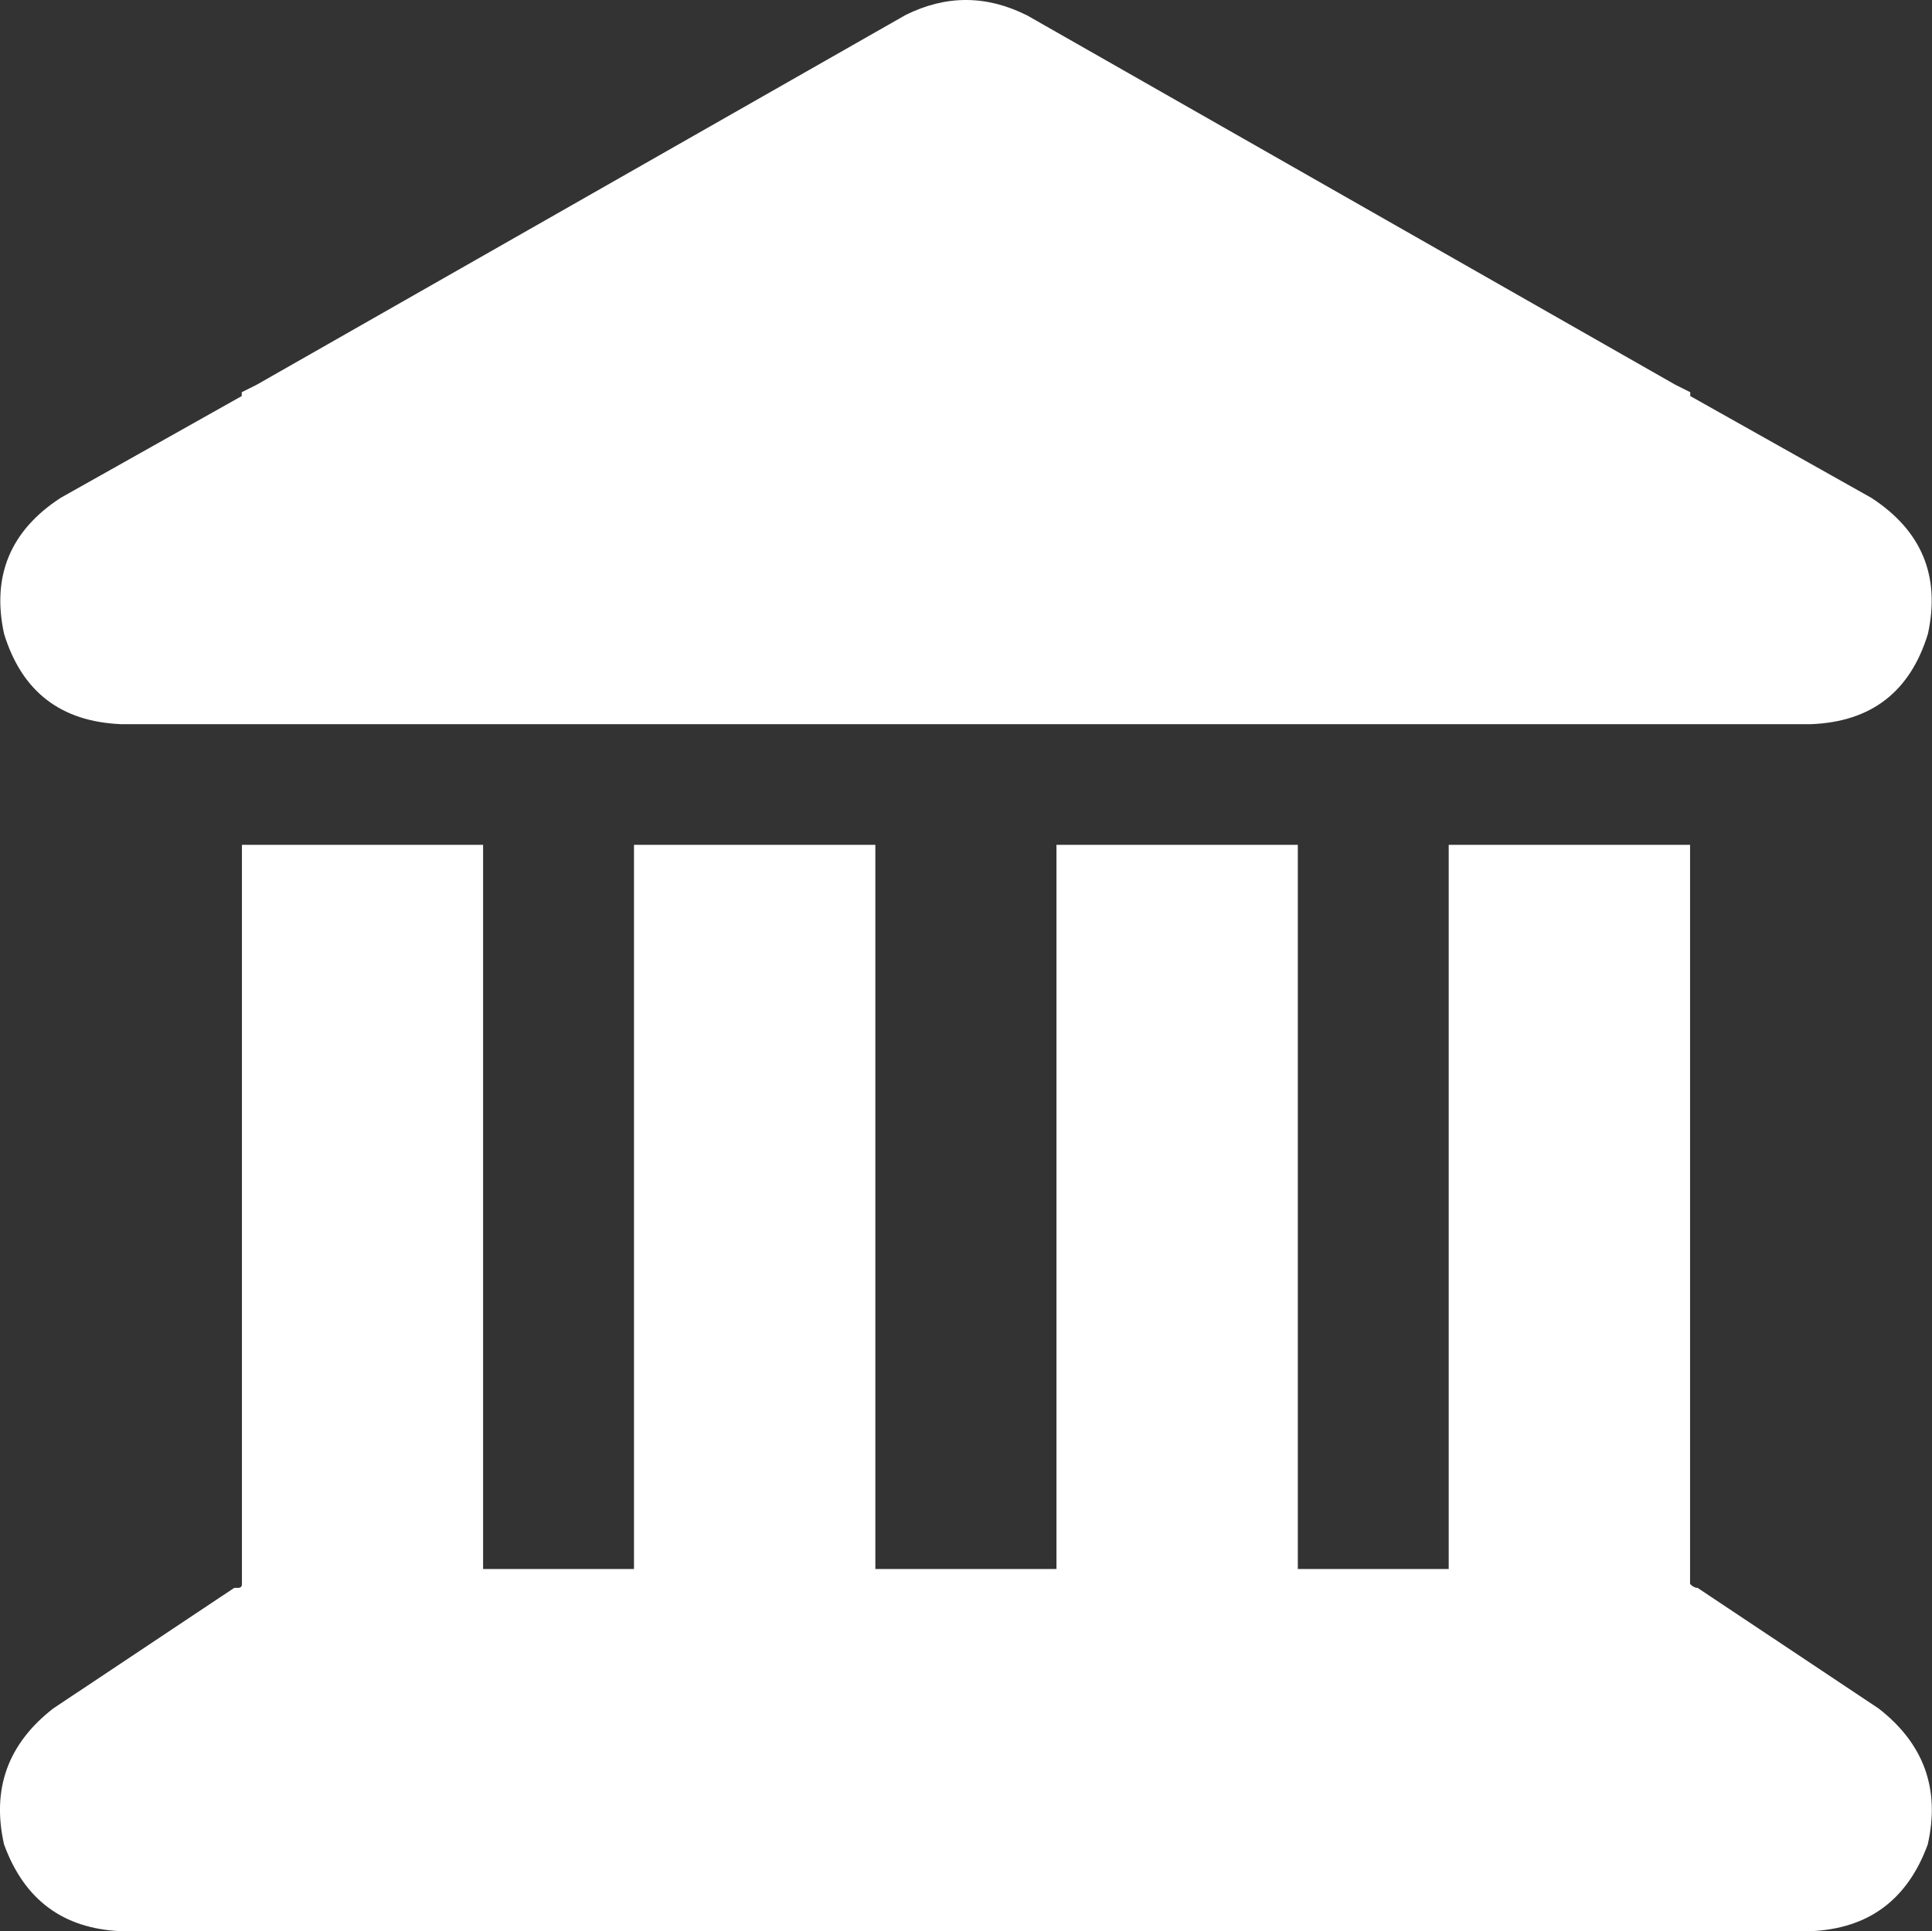 <?xml version="1.0" encoding="UTF-8"?>
<svg id="Layer_2" xmlns="http://www.w3.org/2000/svg" viewBox="0 0 100.38 100.35">
  <rect x="0" y="0" width="100.38" height="100.35" fill="#333333" stroke="none"/>
  <defs>
    <style>
      .cls-1 {
        isolation: isolate;
      }

      .cls-2 {
        fill: #fff;
      }
    </style>
  </defs>
  <g id="Layer_1-2" data-name="Layer_1">
    <g id="_4" class="cls-1">
      <g class="cls-1">
        <path class="cls-2" d="M25.1,43.9v37.63h7.84v-37.63h12.54v37.63h9.41v-37.63h12.54v37.63h7.84v-37.63h12.54v38.41c.13.13.26.2.39.2l9.41,6.27c2.35,1.83,3.2,4.18,2.55,7.06-1.05,2.87-3.07,4.38-6.08,4.51H6.29c-3.01-.13-5.03-1.63-6.08-4.51-.65-2.88.2-5.23,2.55-7.06l9.41-6.27h.2c.13,0,.2-.06.2-.2v-38.41h12.54ZM53.33.78l33.71,19.21.78.39v.2l9.41,5.29c2.61,1.7,3.59,4.05,2.94,7.06-.92,3.01-2.94,4.58-6.08,4.7H6.29c-3.14-.13-5.16-1.7-6.08-4.7-.65-3,.33-5.36,2.94-7.06l9.41-5.29v-.2l.78-.39L47.05.78c2.09-1.04,4.18-1.04,6.27,0Z"/>
      </g>
    </g>
  </g>
</svg>